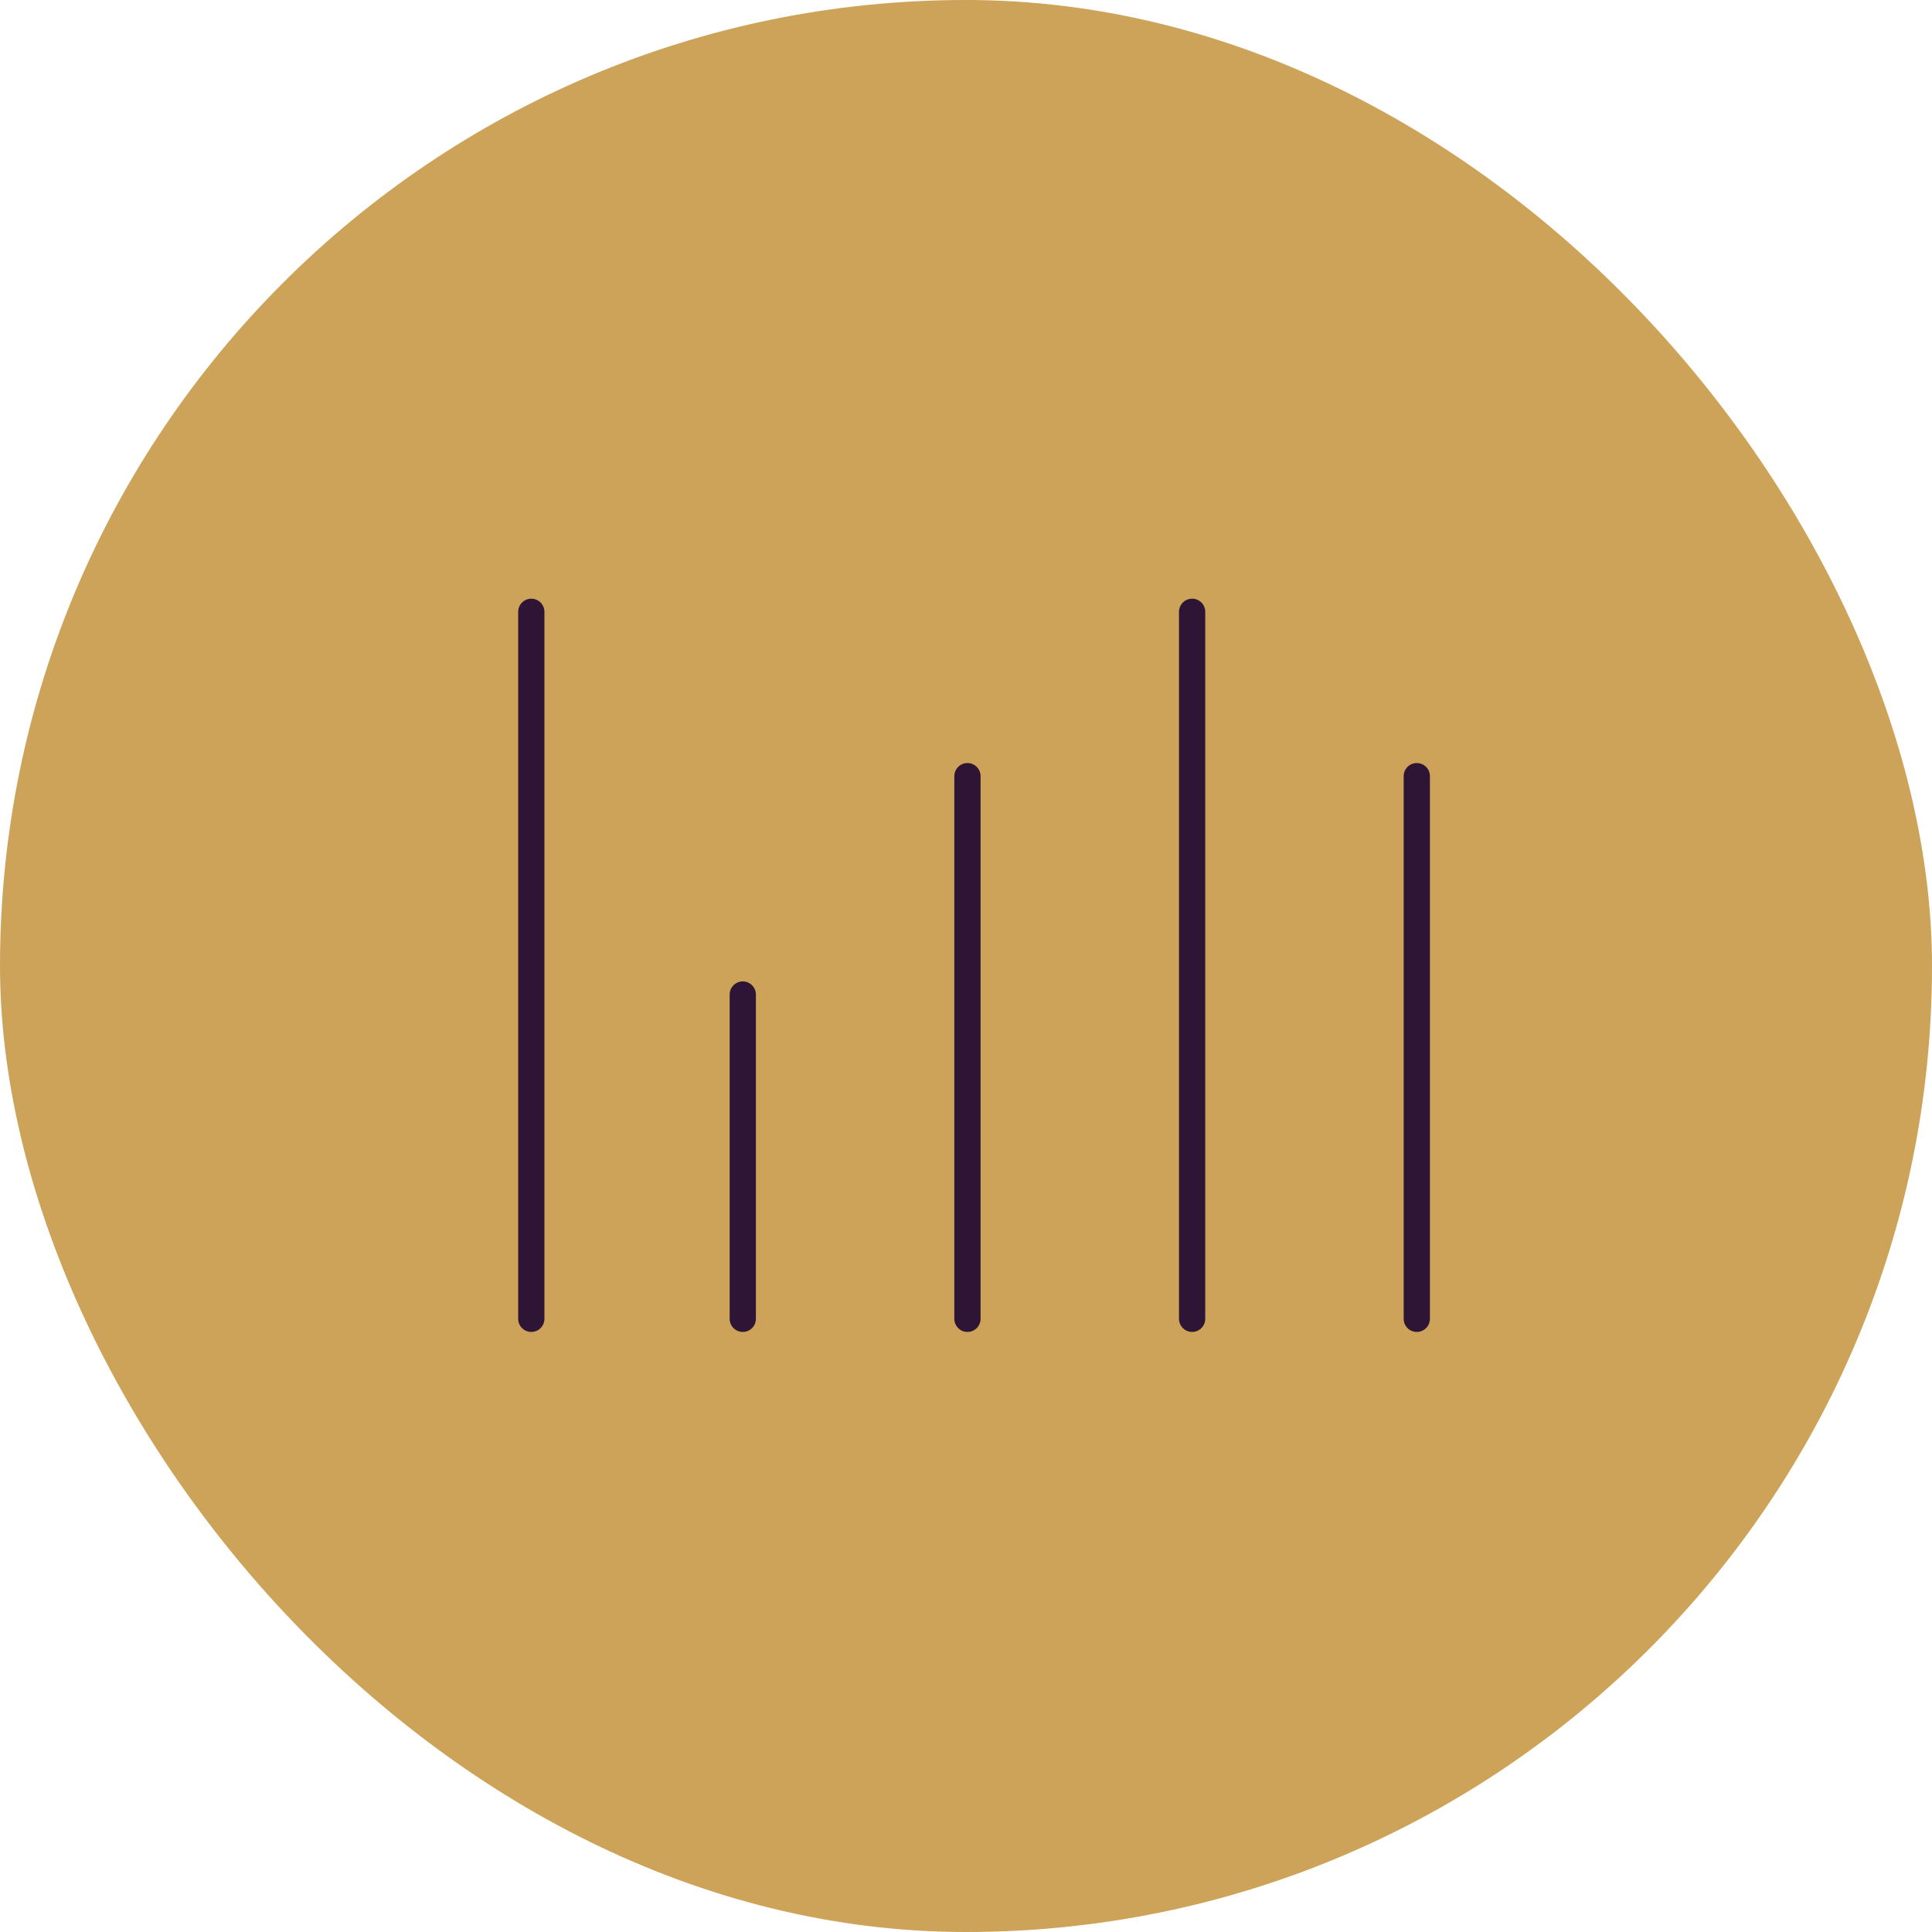 <svg xmlns="http://www.w3.org/2000/svg" width="120" height="120" viewBox="0 0 120 120" fill="none"><rect width="120" height="120" rx="60" fill="#CCA359"></rect><path d="M33 81.914V38M46.135 81.914V61.772M60.09 81.914V48.208M88 81.914V48.208M74.045 81.914V38" stroke="#2E1536" stroke-width="1.63" stroke-linecap="round" stroke-linejoin="round"></path></svg>